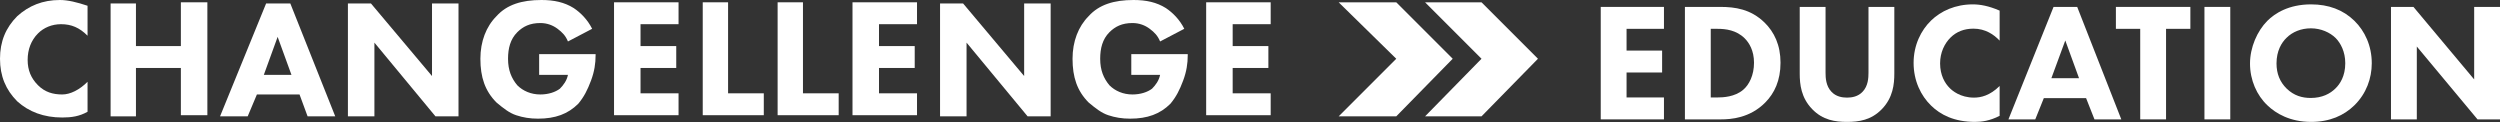 <?xml version="1.0" encoding="UTF-8"?> <svg xmlns="http://www.w3.org/2000/svg" width="389" height="19" viewBox="0 0 389 19" fill="none"><rect x="0" y="0" width="389" height="19" fill="#333333" stroke="none"/> <path d="M230.522 0.358H221.739L230.522 9.142L221.739 18.105H230.522L239.306 9.142L230.522 0.358Z" fill="white"></path> <path d="M226.041 9.142L217.257 0.358H208.294L217.257 9.142L208.294 18.105H217.257L226.041 9.142Z" fill="white"></path> <path d="M13.623 12.727V17.388C12.369 18.105 11.114 18.284 9.68 18.284C6.812 18.284 4.481 17.388 2.689 15.774C0.896 13.982 0 11.831 0 9.142C0 6.453 0.896 4.302 2.689 2.51C4.481 0.896 6.632 0 9.321 0C10.576 0 12.01 0.359 13.623 0.896V5.557C12.369 4.302 11.114 3.764 9.501 3.764C8.066 3.764 6.812 4.302 5.915 5.198C4.84 6.274 4.302 7.708 4.302 9.321C4.302 10.935 4.84 12.189 5.915 13.265C6.991 14.34 8.246 14.699 9.68 14.699C10.935 14.699 12.369 13.982 13.623 12.727Z" fill="white"></path> <path d="M21.153 0.358V7.17H28.144V0.358H32.267V17.925H28.144V10.576H21.153V18.105H17.209V0.538H21.153V0.358Z" fill="white"></path> <path d="M47.862 18.105L46.607 14.699H39.974L38.54 18.105H34.238L41.408 0.538H45.173L52.164 18.105H47.862ZM41.05 11.652H45.352L43.201 5.736L41.05 11.652Z" fill="white"></path> <path d="M58.258 18.105H54.135V0.538H57.72L67.221 11.831V0.538H71.344V18.105H67.759L58.258 6.632V18.105Z" fill="white"></path> <path d="M83.891 11.652V8.425H92.675V8.604C92.675 9.859 92.495 11.114 91.958 12.548C91.42 13.982 90.882 15.057 89.986 16.133C88.373 17.746 86.401 18.463 83.712 18.463C82.457 18.463 81.382 18.284 80.306 17.926C79.231 17.567 78.334 16.85 77.259 15.954C75.466 14.161 74.749 12.01 74.749 9.142C74.749 6.453 75.645 4.123 77.259 2.51C78.872 0.717 81.202 3.05176e-05 84.25 3.05176e-05C86.222 3.05176e-05 87.835 0.359 89.269 1.255C90.344 1.972 91.42 3.047 92.137 4.481L88.373 6.453C88.014 5.557 87.476 5.019 86.759 4.481C86.042 3.944 85.146 3.585 84.07 3.585C82.457 3.585 81.382 4.123 80.485 5.019C79.41 6.095 79.051 7.529 79.051 9.142C79.051 10.935 79.589 12.189 80.485 13.265C81.382 14.161 82.636 14.699 84.07 14.699C85.325 14.699 86.401 14.341 87.118 13.803C87.656 13.265 88.193 12.548 88.373 11.652H83.891V11.652Z" fill="white"></path> <path d="M105.582 0.358V3.764H99.666V7.17H105.223V10.576H99.666V14.52H105.582V17.925H95.543V0.358H105.582Z" fill="white"></path> <path d="M109.166 0.358H113.289V14.52H118.846V17.925H109.346V0.358H109.166Z" fill="white"></path> <path d="M120.818 0.358H124.941V14.52H130.498V17.925H120.997V0.358H120.818Z" fill="white"></path> <path d="M142.687 0.358V3.764H136.772V7.17H142.329V10.576H136.772V14.52H142.687V17.925H132.649V0.358H142.687Z" fill="white"></path> <path d="M150.395 18.105H146.272V0.538H149.857L159.358 11.831V0.538H163.481V18.105H159.896L150.395 6.632V18.105Z" fill="white"></path> <path d="M176.029 11.652V8.425H184.812V8.604C184.812 9.859 184.633 11.114 184.095 12.548C183.558 13.982 183.02 15.057 182.124 16.133C180.51 17.746 178.538 18.463 175.85 18.463C174.595 18.463 173.519 18.284 172.444 17.926C171.368 17.567 170.472 16.85 169.396 15.954C167.604 14.161 166.887 12.01 166.887 9.142C166.887 6.453 167.783 4.123 169.396 2.51C171.01 0.717 173.34 3.05176e-05 176.387 3.05176e-05C178.359 3.05176e-05 179.973 0.359 181.407 1.255C182.482 1.972 183.558 3.047 184.275 4.481L180.51 6.453C180.152 5.557 179.614 5.019 178.897 4.481C178.18 3.944 177.284 3.585 176.208 3.585C174.595 3.585 173.519 4.123 172.623 5.019C171.548 6.095 171.189 7.529 171.189 9.142C171.189 10.935 171.727 12.189 172.623 13.265C173.519 14.161 174.774 14.699 176.208 14.699C177.463 14.699 178.538 14.341 179.255 13.803C179.793 13.265 180.331 12.548 180.51 11.652H176.029V11.652Z" fill="white"></path> <path d="M197.718 0.358V3.764H191.803V7.17H197.36V10.576H191.803V14.52H197.718V17.925H187.68V0.358H197.718Z" fill="white"></path> <path d="M258.912 1.075H249.074V18.574H258.912V15.163H253.092V11.28H258.625V7.87H253.092V4.486H258.912V1.075Z" fill="white"></path> <path d="M262.173 1.075V18.574H267.81C269.271 18.574 272.272 18.39 274.673 15.95C276.108 14.507 277.048 12.514 277.048 9.759C277.048 7.03 276.082 4.984 274.542 3.489C272.402 1.416 269.976 1.075 267.679 1.075H262.173ZM266.192 4.486H267.261C268.488 4.486 270.184 4.669 271.489 5.981C272.168 6.663 272.924 7.87 272.924 9.759C272.924 11.7 272.168 13.196 271.228 13.983C269.923 15.085 268.097 15.163 267.261 15.163H266.192V4.486Z" fill="white"></path> <path d="M294.756 1.075H290.737V11.333C290.737 12.094 290.685 13.379 289.824 14.271C289.119 15.032 288.153 15.189 287.397 15.189C286.64 15.189 285.674 15.032 284.97 14.271C284.109 13.379 284.056 12.094 284.056 11.333V1.075H280.037V11.438C280.037 13.117 280.246 15.189 281.969 16.973C283.639 18.705 285.57 18.967 287.397 18.967C289.223 18.967 291.155 18.705 292.825 16.973C294.547 15.189 294.756 13.117 294.756 11.438V1.075Z" fill="white"></path> <path d="M311.143 13.379C309.604 14.901 308.194 15.189 307.151 15.189C305.011 15.189 303.758 14.088 303.393 13.72C302.61 12.96 301.879 11.674 301.879 9.864C301.879 8.185 302.558 6.768 303.523 5.824C304.437 4.932 305.611 4.459 307.072 4.459C308.925 4.459 310.256 5.378 311.143 6.322V1.652C309.447 0.918 308.116 0.681 306.968 0.681C304.254 0.681 302.01 1.705 300.47 3.2C298.904 4.722 297.756 7.03 297.756 9.785C297.756 12.592 298.904 14.901 300.47 16.422C301.931 17.865 304.097 18.967 307.307 18.967C308.351 18.967 309.604 18.81 311.143 18.023V13.379Z" fill="white"></path> <path d="M325.9 18.574H330.075L323.212 1.075H319.532L312.513 18.574H316.688L318.019 15.268H324.595L325.9 18.574ZM319.193 12.172L321.359 6.296L323.499 12.172H319.193Z" fill="white"></path> <path d="M340.821 4.486V1.075H329.234V4.486H333.018V18.574H337.037V4.486H340.821Z" fill="white"></path> <path d="M343.012 1.075V18.574H347.031V1.075H343.012Z" fill="white"></path> <path d="M359.601 0.681C356.13 0.681 353.964 2.072 352.789 3.252C351.224 4.827 350.102 7.371 350.102 9.89C350.102 12.461 351.145 14.822 352.816 16.396C354.12 17.655 356.339 18.967 359.601 18.967C362.523 18.967 364.715 17.97 366.333 16.396C368.212 14.56 369.047 12.172 369.047 9.837C369.047 7.135 367.978 4.827 366.333 3.226C364.585 1.521 362.315 0.681 359.601 0.681ZM359.574 4.407C361.166 4.407 362.549 5.063 363.411 5.902C364.194 6.689 364.924 8.027 364.924 9.837C364.924 11.858 364.089 13.091 363.411 13.746C362.576 14.586 361.323 15.242 359.548 15.242C358.191 15.242 356.939 14.875 355.817 13.799C354.747 12.75 354.225 11.464 354.225 9.864C354.225 7.922 355.008 6.637 355.764 5.902C356.704 4.958 358.061 4.407 359.574 4.407Z" fill="white"></path> <path d="M376.056 18.574V7.24L385.503 18.574H389V1.075H384.981V12.356L375.534 1.075H372.037V18.574H376.056Z" fill="white"></path> </svg> 
